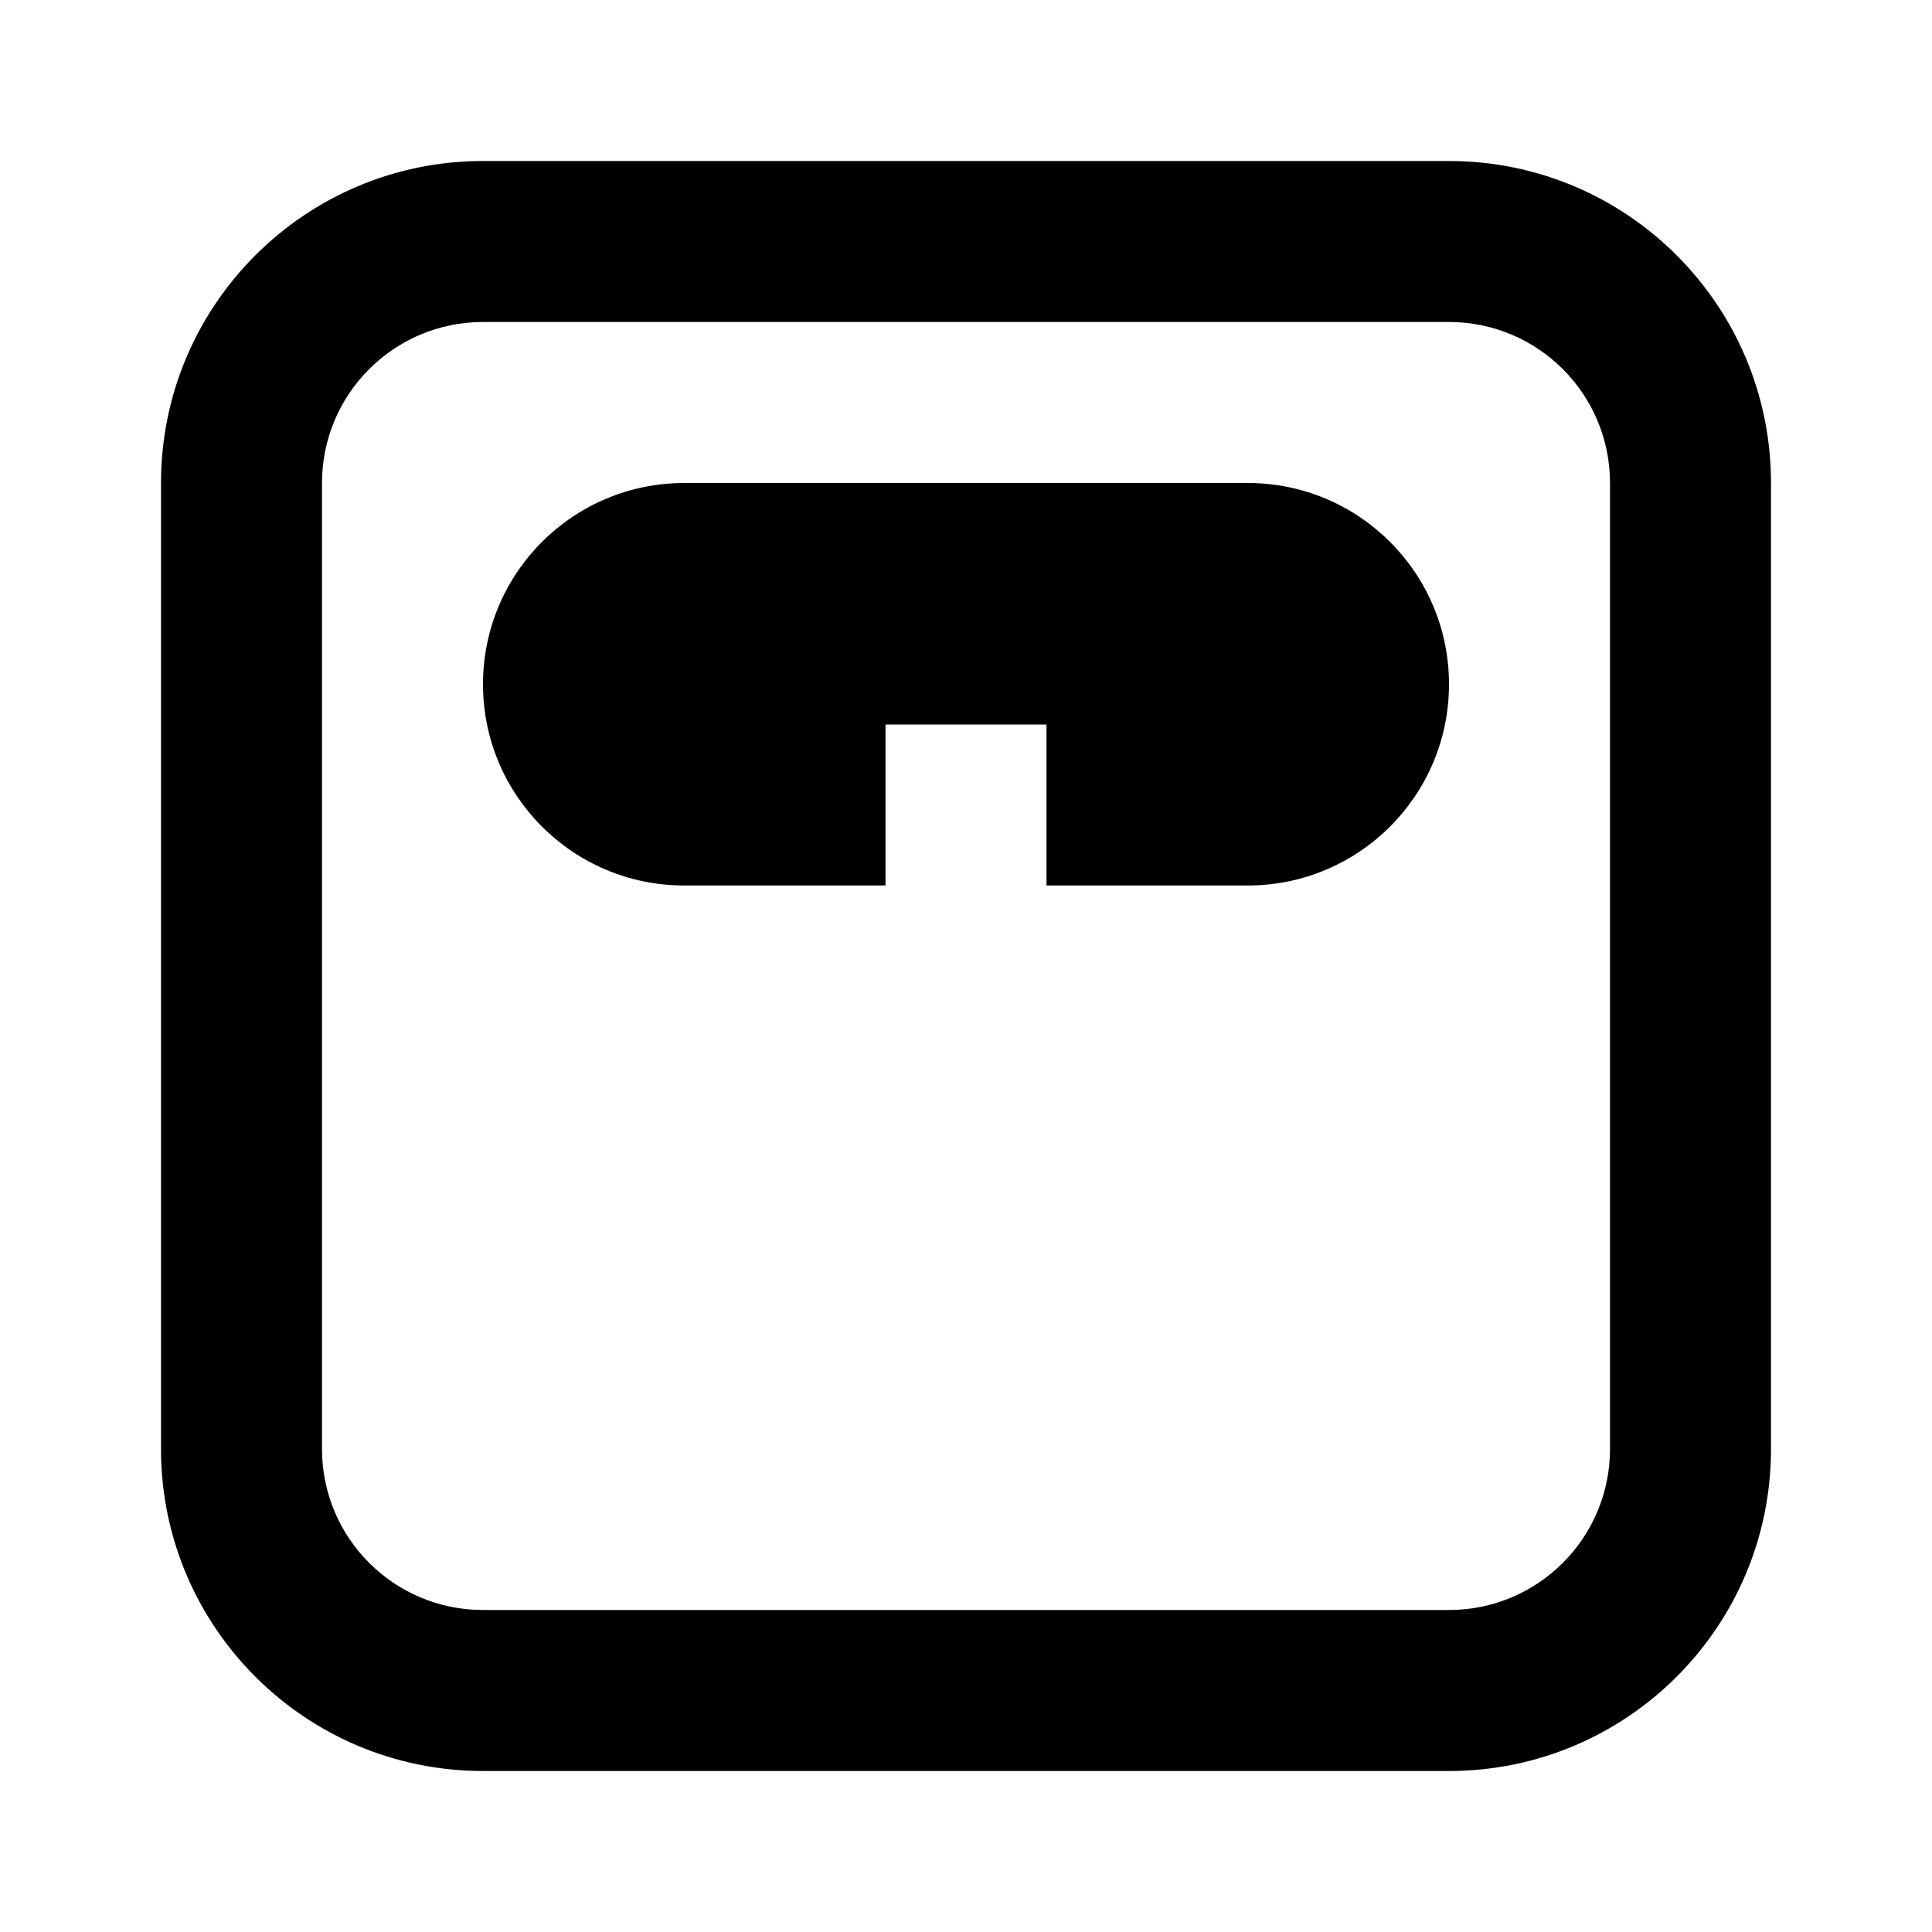 <?xml version="1.0" encoding="UTF-8"?>
<svg width="24px" height="24px" viewBox="0 0 24 24" version="1.1" xmlns="http://www.w3.org/2000/svg" xmlns:xlink="http://www.w3.org/1999/xlink">
    <!-- Generator: Sketch 49.1 (51147) - http://www.bohemiancoding.com/sketch -->
    <title>Artboard 19 Copy 9</title>
    <desc>Created with Sketch.</desc>
    <defs></defs>
    <g id="Artboard-19-Copy-9" stroke="none" stroke-width="1" fill="none" fill-rule="evenodd">
        <path d="M6,4 C4.895,4 4,4.895 4,6 L4,18 C4,19.105 4.895,20 6,20 L18,20 C19.105,20 20,19.105 20,18 L20,6 C20,4.895 19.105,4 18,4 L6,4 Z M6,2 L18,2 C20.209,2 22,3.791 22,6 L22,18 C22,20.209 20.209,22 18,22 L6,22 C3.791,22 2,20.209 2,18 L2,6 C2,3.791 3.791,2 6,2 Z" id="Rectangle-62" fill="#000000" fill-rule="nonzero"></path>
        <path d="M8.5,6 L15.5,6 C16.881,6 18,7.119 18,8.5 L18,8.5 C18,9.881 16.881,11 15.5,11 L13,11 L13,9 L11,9 L11,11 L8.5,11 C7.119,11 6,9.881 6,8.5 L6,8.5 C6,7.119 7.119,6 8.5,6 Z" id="Rectangle-63" fill="#000000"></path>
    </g>
</svg>